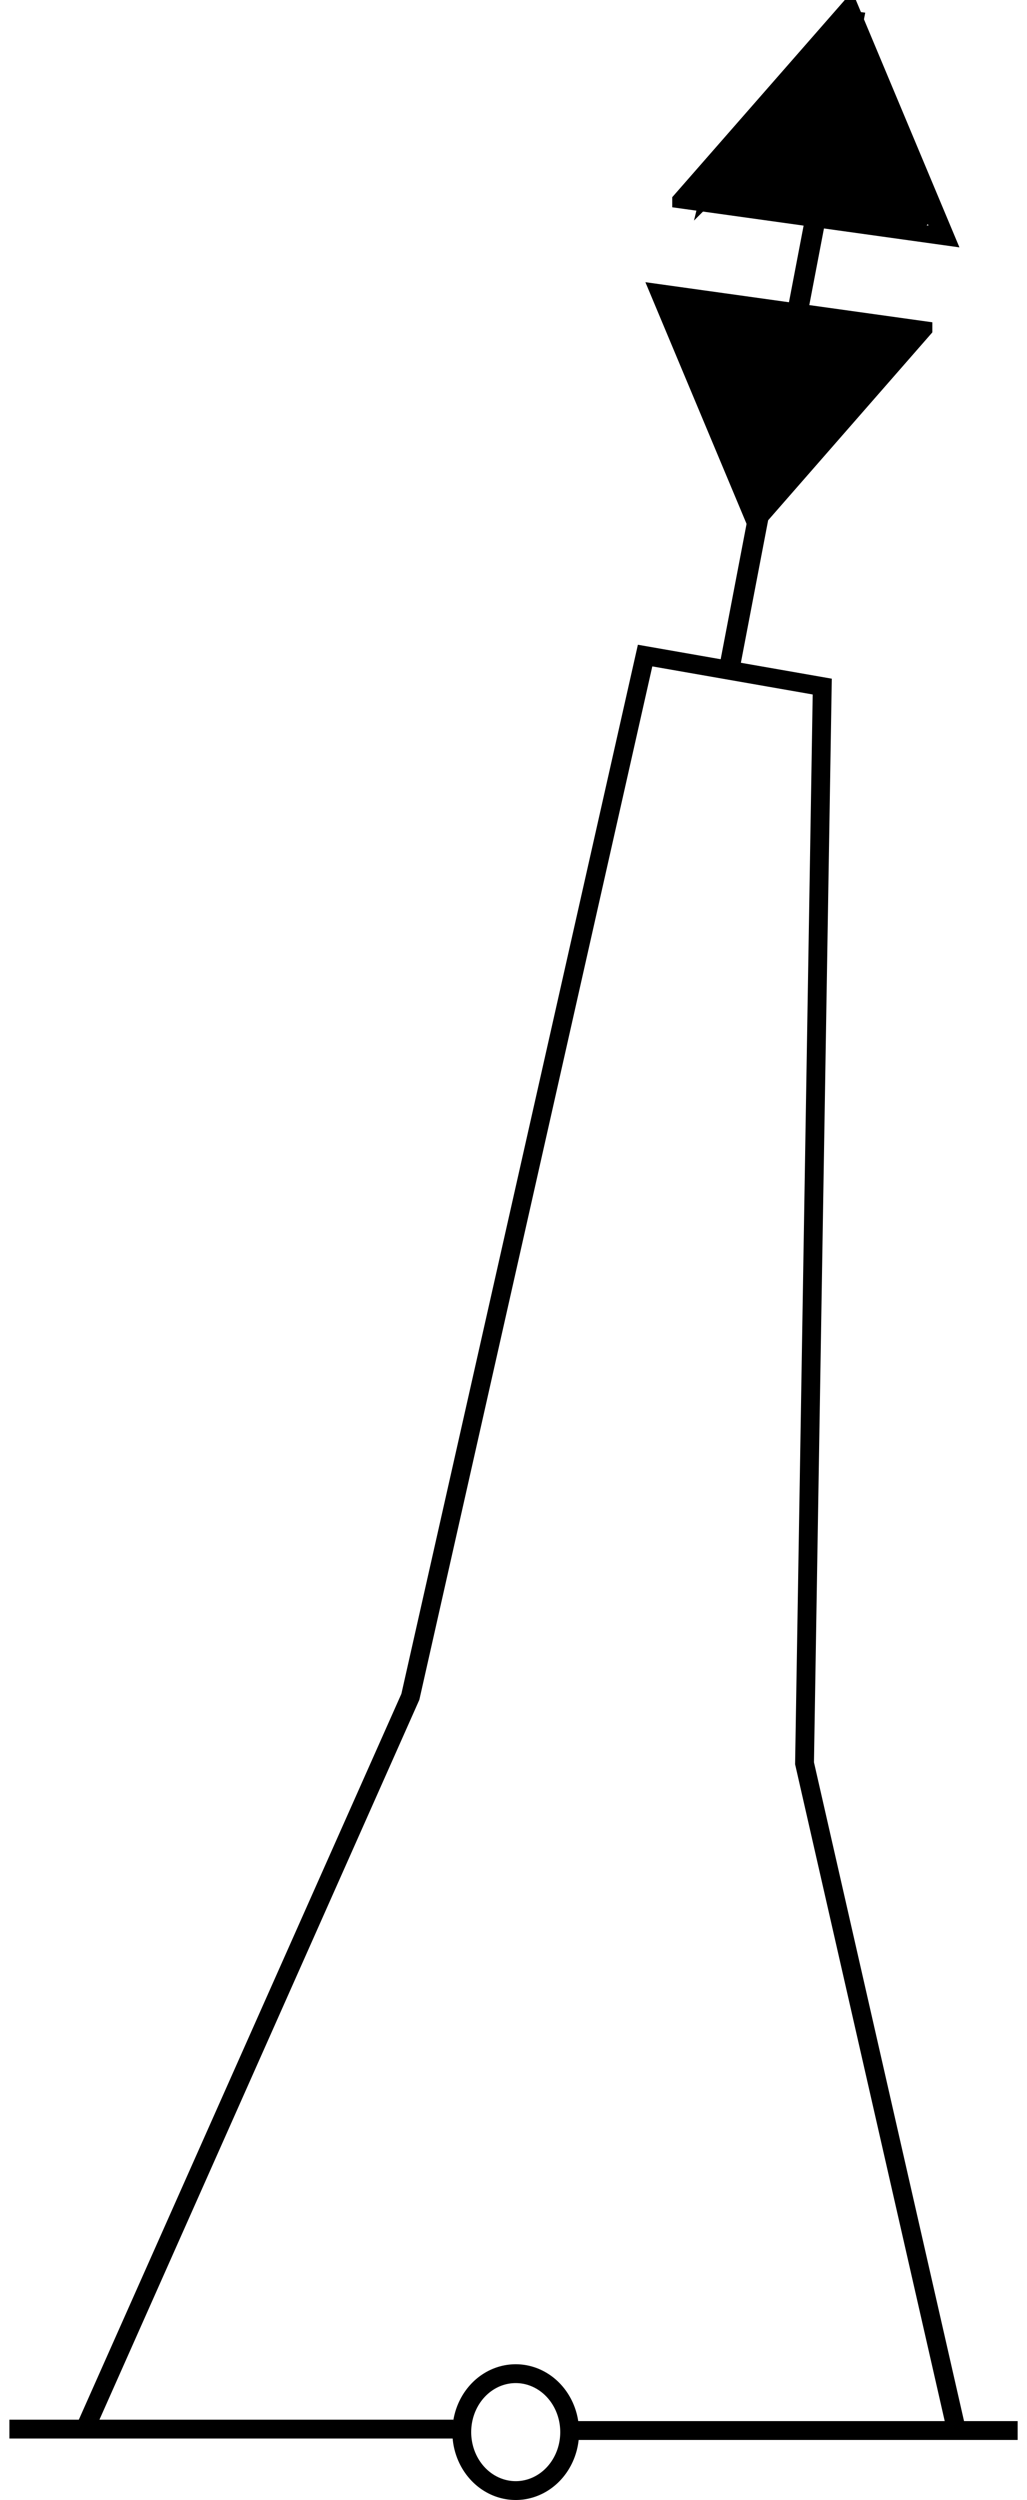 <?xml version="1.0" encoding="UTF-8" standalone="no"?>
<!-- Created with Inkscape (http://www.inkscape.org/) -->
<svg
    xmlns:inkscape="http://www.inkscape.org/namespaces/inkscape"
    xmlns:rdf="http://www.w3.org/1999/02/22-rdf-syntax-ns#"
    xmlns="http://www.w3.org/2000/svg"
    xmlns:cc="http://creativecommons.org/ns#"
    xmlns:dc="http://purl.org/dc/elements/1.1/"
    xmlns:sodipodi="http://sodipodi.sourceforge.net/DTD/sodipodi-0.dtd"
    xmlns:svg="http://www.w3.org/2000/svg"
    xmlns:ns1="http://sozi.baierouge.fr"
    xmlns:xlink="http://www.w3.org/1999/xlink"
    id="svg3031"
    sodipodi:docname="chsym_cardbuoy_E_b.svg"
    viewBox="0 0 57.973 141.06"
    sodipodi:version="0.32"
    version="1.0"
    inkscape:output_extension="org.inkscape.output.svg.inkscape"
    inkscape:version="0.46"
  >
  <sodipodi:namedview
      id="base"
      bordercolor="#666666"
      inkscape:pageshadow="2"
      inkscape:window-y="360"
      pagecolor="#ffffff"
      inkscape:window-height="811"
      inkscape:zoom="0.35"
      inkscape:window-x="1124"
      showgrid="false"
      borderopacity="1.0"
      inkscape:current-layer="layer1"
      inkscape:cx="350"
      inkscape:cy="520"
      inkscape:window-width="788"
      inkscape:pageopacity="0.0"
      inkscape:document-units="px"
  />
  <g
      id="layer1"
      inkscape:label="Ebene 1"
      inkscape:groupmode="layer"
      transform="translate(-321.01 -461.83)"
    >
    <g
        id="g9139"
        style="stroke:#000000;stroke-width:1.063;stroke-miterlimit:3.988"
        transform="translate(25.175 -180.47)"
      >
      <g
          id="g8948"
          style="stroke:#000000;stroke-width:.856;stroke-miterlimit:3.988"
          transform="matrix(1.36 0 0 1.134 -184.68 580.8)"
        >
        <path
            id="path8950"
            style="stroke:#000000;stroke-miterlimit:3.988;stroke-width:.856;fill:none"
            d="m391.59 70.631l-10.84-1.816 3.94 11.282 6.9-9.466z"
        />
        <path
            id="path8952"
            style="stroke:#000000;stroke-miterlimit:3.988;stroke-width:.856;fill:none"
            d="m381.65 64.184l10.85 1.816-3.94-11.282-6.91 9.466z"
        />
        <path
            id="path8954"
            style="fill-rule:evenodd;stroke:#000000;stroke-miterlimit:3.988;stroke-width:.856;fill:#000000"
            d="m382.87 63.646c0.02-0.101 1.27-1.849 2.76-3.886l2.72-3.704 1.58 4.476c0.86 2.462 1.56 4.536 1.55 4.608-0.01 0.073-1.96-0.192-4.34-0.589-2.37-0.397-4.29-0.805-4.27-0.905z"
        />
        <path
            id="path8956"
            style="stroke:#000000;stroke-miterlimit:3.988;stroke-width:.856;fill:none"
            d="m388.81 54.796l-5.2 32.589"
        />
        <path
            id="path8958"
            style="fill-rule:evenodd;stroke:#000000;stroke-miterlimit:3.988;stroke-width:.856;fill:#000000"
            d="m384.57 78.033c-0.91-2.489-2.95-8.406-2.91-8.446 0.04-0.047 8.79 1.387 8.88 1.454 0.04 0.037-5.58 7.76-5.65 7.763-0.02 0-0.17-0.346-0.32-0.771z"
        />
      </g
      >
      <g
          id="g8960"
          style="stroke:#000000;stroke-width:1.063;stroke-miterlimit:3.988"
          transform="translate(225.61 541.88)"
        >
        <path
            id="path8962"
            style="stroke:#000000;stroke-miterlimit:3.988;stroke-width:1.063;fill:none"
            d="m70.756 237.48h25.065"
        />
        <path
            id="path8964"
            sodipodi:rx="3.0409236"
            sodipodi:ry="3.2943337"
            style="stroke:#000000;stroke-miterlimit:3.988;stroke-width:1.063;fill:none"
            sodipodi:type="arc"
            d="m153.74 203.86a3.041 3.294 0 1 1 -6.09 0 3.041 3.294 0 1 1 6.09 0z"
            transform="translate(-51.358 33.79)"
            sodipodi:cy="203.86003"
            sodipodi:cx="150.69466"
        />
        <path
            id="path8966"
            style="stroke:#000000;stroke-miterlimit:3.988;stroke-width:1.063;fill:none"
            d="m102.76 237.56h24.91"
        />
      </g
      >
      <path
          id="path8968"
          style="stroke:#000000;stroke-miterlimit:3.988;stroke-width:1.063;fill:none"
          d="m300.75 779.09l18.25-41.05 13.25-58.75 10 1.75-1 60.75 8.5 37.3"
      />
    </g
    >
  </g
  >
</svg
>
